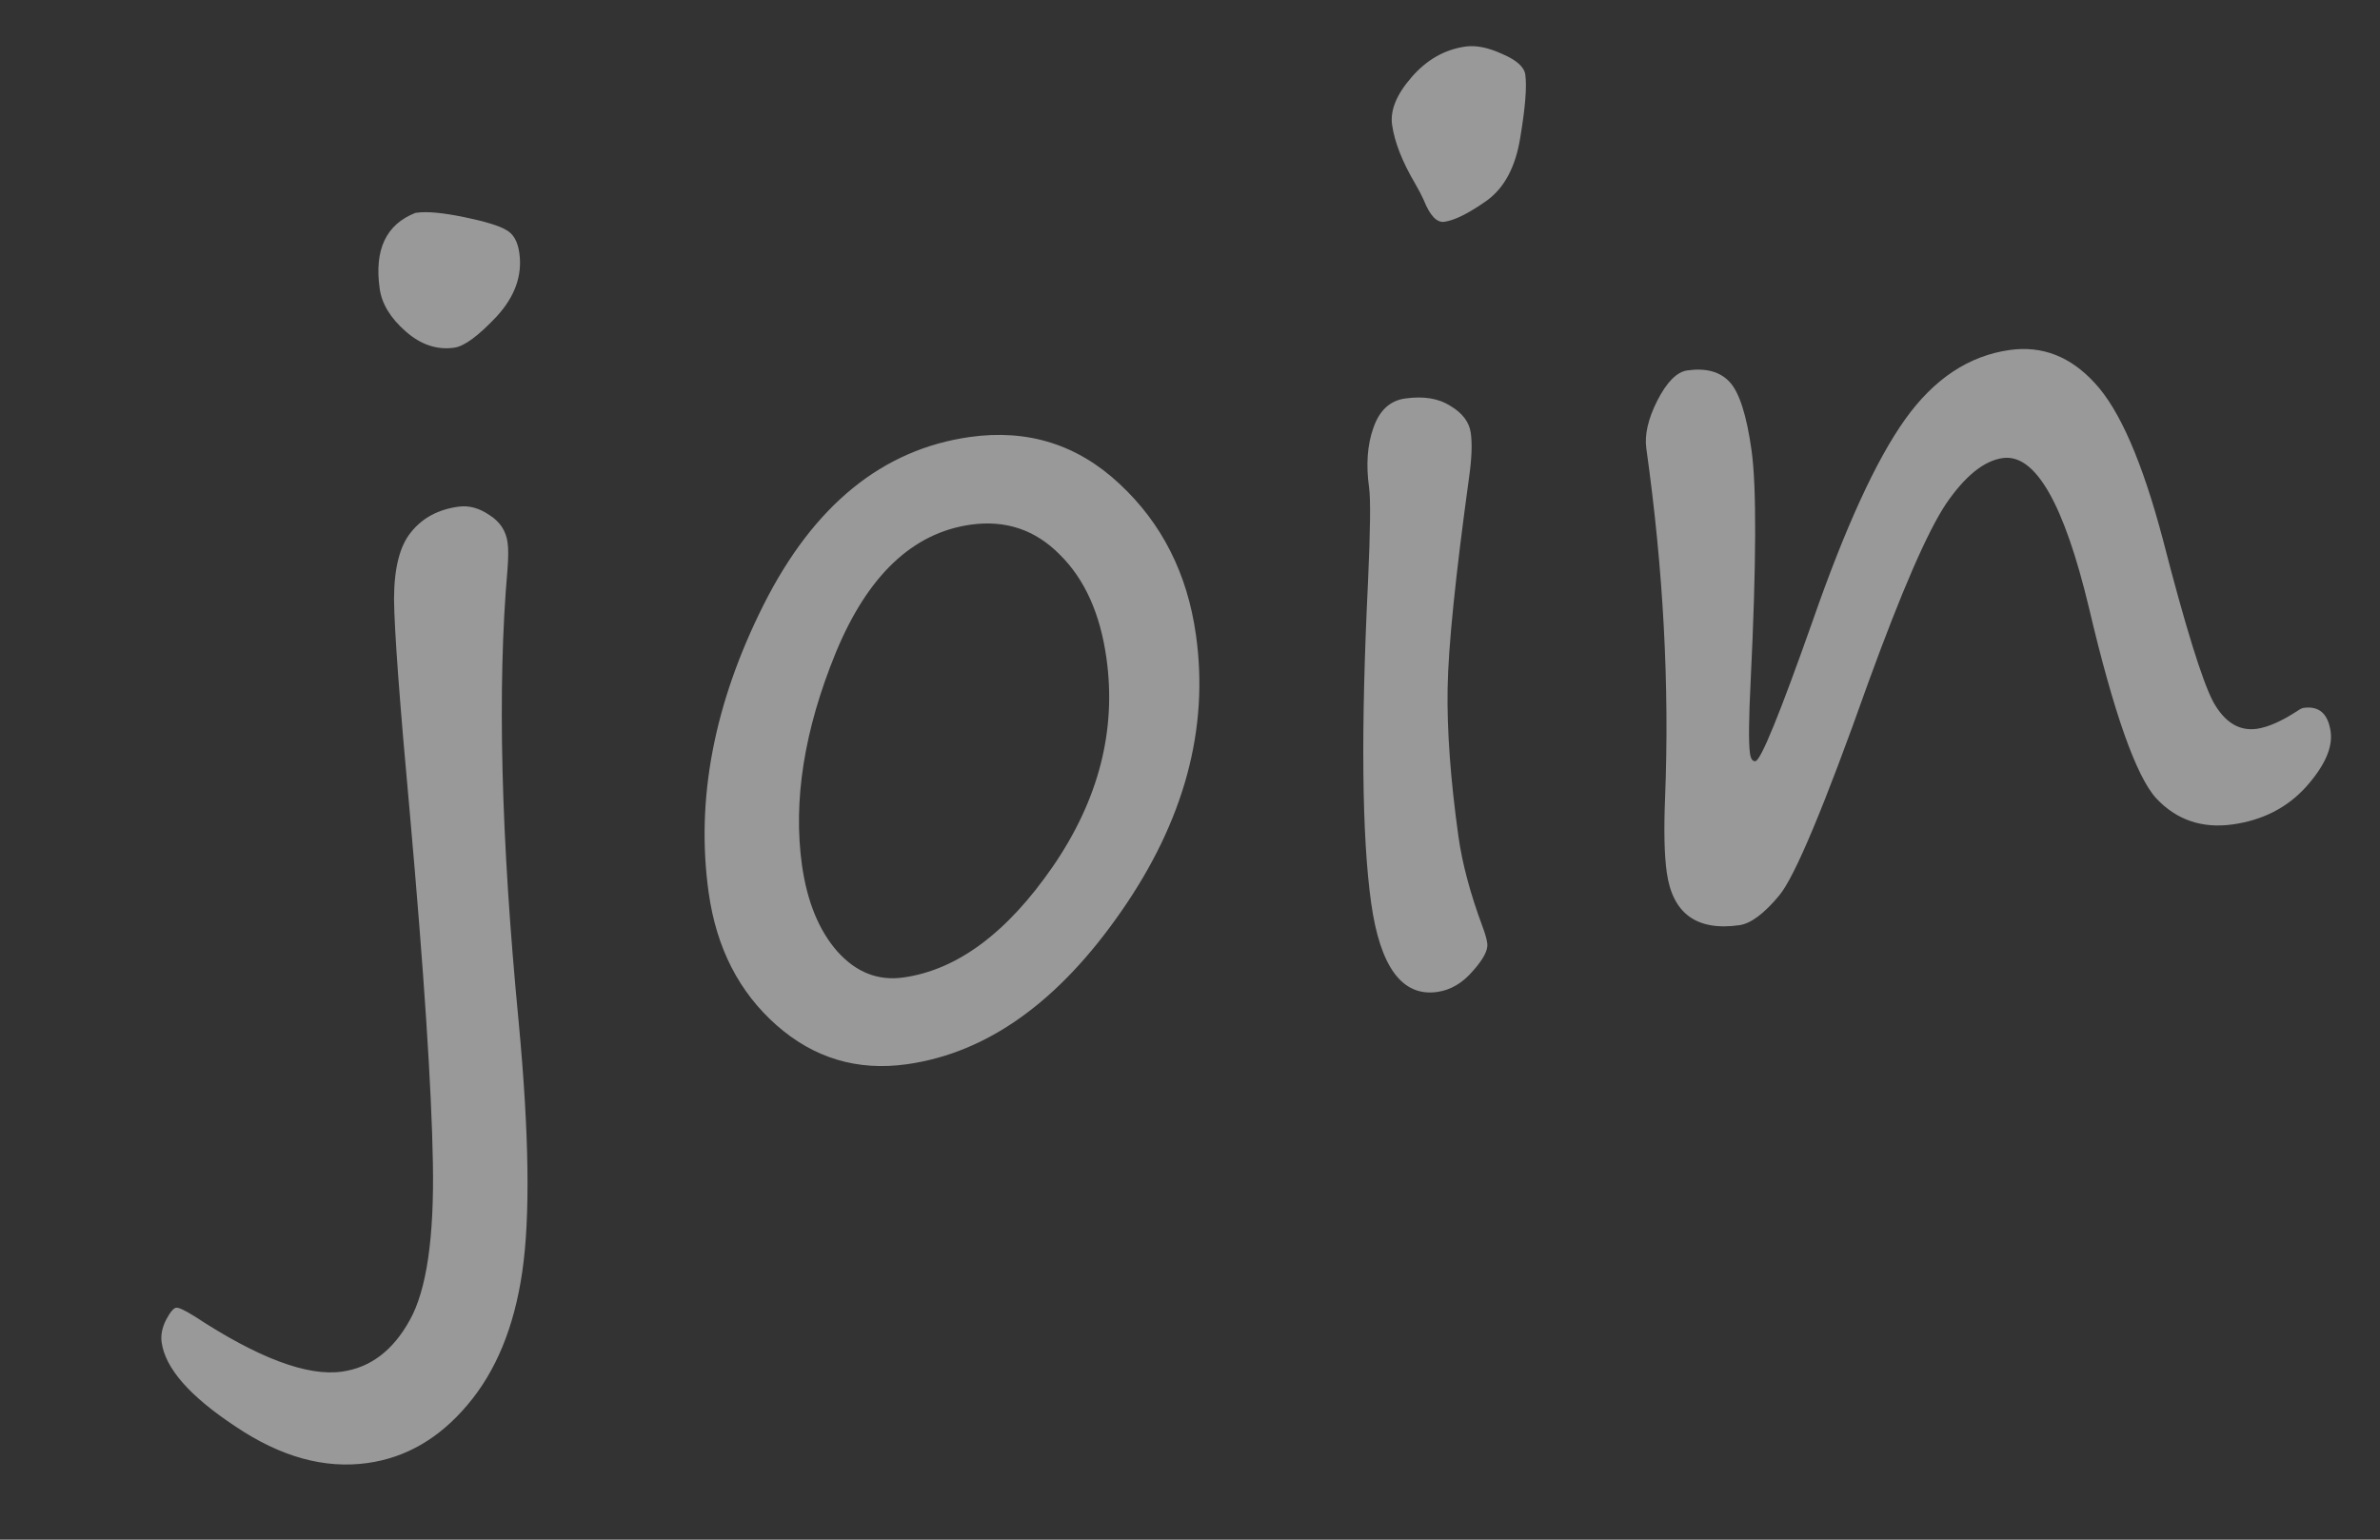 <svg width="34" height="22" viewBox="0 0 34 22" fill="none" xmlns="http://www.w3.org/2000/svg">
<rect x="0" y="0" width="34" height="22" fill="#333333" stroke="none"/>
<path d="M28.611 6.545C28.343 6.583 28.074 6.8 27.803 7.195C27.538 7.59 27.166 8.445 26.688 9.758C26.063 11.519 25.639 12.53 25.419 12.793C25.203 13.054 25.012 13.197 24.847 13.22C24.239 13.306 23.893 13.054 23.811 12.466C23.776 12.219 23.768 11.862 23.787 11.397C23.851 9.799 23.762 8.137 23.519 6.409C23.492 6.213 23.544 5.985 23.676 5.724C23.812 5.458 23.955 5.314 24.104 5.293C24.372 5.255 24.575 5.311 24.711 5.46C24.848 5.609 24.952 5.934 25.022 6.434C25.095 6.955 25.091 8.05 25.01 9.718C24.982 10.269 24.979 10.617 24.999 10.761C25.01 10.843 25.037 10.882 25.078 10.876C25.155 10.865 25.427 10.198 25.894 8.876C26.362 7.532 26.803 6.571 27.216 5.992C27.629 5.413 28.127 5.083 28.71 5.001C29.174 4.936 29.58 5.094 29.928 5.476C30.282 5.858 30.604 6.599 30.896 7.699C31.219 8.953 31.46 9.729 31.617 10.028C31.78 10.321 31.987 10.449 32.24 10.414C32.4 10.391 32.593 10.306 32.819 10.159C32.858 10.132 32.887 10.118 32.908 10.115C33.13 10.084 33.258 10.197 33.295 10.455C33.327 10.682 33.209 10.946 32.941 11.246C32.672 11.542 32.323 11.72 31.895 11.78C31.457 11.841 31.092 11.716 30.801 11.405C30.515 11.088 30.195 10.183 29.844 8.691C29.486 7.195 29.076 6.48 28.611 6.545Z" fill="white" fill-opacity="0.5"/>
<path d="M20.634 3.169C20.526 3.185 20.427 3.08 20.338 2.856C20.307 2.787 20.267 2.711 20.219 2.628C20.033 2.313 19.922 2.031 19.887 1.783C19.858 1.577 19.95 1.351 20.163 1.106C20.38 0.854 20.638 0.707 20.937 0.665C21.087 0.644 21.263 0.68 21.465 0.773C21.667 0.86 21.775 0.958 21.79 1.066C21.814 1.236 21.79 1.534 21.719 1.96C21.652 2.385 21.49 2.689 21.232 2.872C20.978 3.05 20.779 3.149 20.634 3.169ZM20.835 11.954C20.89 12.345 21.007 12.779 21.184 13.254C21.217 13.344 21.239 13.419 21.247 13.481C21.26 13.574 21.192 13.705 21.042 13.873C20.893 14.047 20.723 14.147 20.532 14.174C20.032 14.244 19.717 13.82 19.588 12.902C19.455 11.953 19.44 10.425 19.543 8.317C19.576 7.581 19.582 7.131 19.558 6.965C19.513 6.641 19.533 6.356 19.62 6.113C19.706 5.864 19.857 5.724 20.074 5.694C20.337 5.657 20.552 5.692 20.72 5.8C20.892 5.902 20.989 6.031 21.011 6.185C21.033 6.34 21.025 6.549 20.988 6.812C20.793 8.228 20.69 9.236 20.68 9.837C20.67 10.438 20.722 11.144 20.835 11.954Z" fill="white" fill-opacity="0.5"/>
<path d="M12.954 15.207C12.247 15.306 11.627 15.12 11.092 14.648C10.558 14.176 10.235 13.546 10.124 12.757C9.937 11.426 10.199 10.053 10.91 8.639C11.626 7.218 12.607 6.42 13.856 6.244C14.681 6.128 15.393 6.352 15.993 6.914C16.598 7.476 16.962 8.196 17.085 9.072C17.274 10.413 16.917 11.731 16.016 13.025C15.119 14.319 14.099 15.046 12.954 15.207ZM11.457 12.364C11.531 12.885 11.699 13.295 11.962 13.595C12.23 13.894 12.544 14.018 12.906 13.967C13.674 13.859 14.386 13.331 15.041 12.381C15.696 11.427 15.951 10.434 15.806 9.402C15.717 8.768 15.495 8.275 15.141 7.926C14.791 7.57 14.366 7.427 13.866 7.497C13.036 7.614 12.393 8.225 11.938 9.33C11.488 10.43 11.328 11.441 11.457 12.364Z" fill="white" fill-opacity="0.5"/>
<path d="M5.934 3.042L5.958 3.039C6.102 3.019 6.326 3.04 6.629 3.102C6.933 3.165 7.133 3.226 7.231 3.286C7.333 3.34 7.396 3.449 7.419 3.615C7.464 3.934 7.357 4.236 7.097 4.52C6.836 4.798 6.634 4.948 6.489 4.968C6.242 5.003 6.01 4.925 5.794 4.734C5.577 4.544 5.454 4.34 5.424 4.124C5.345 3.567 5.516 3.206 5.934 3.042ZM5.25 20.905C4.636 20.991 4.007 20.817 3.362 20.381C2.712 19.952 2.361 19.552 2.309 19.18C2.295 19.077 2.316 18.969 2.374 18.856C2.432 18.747 2.48 18.691 2.516 18.686C2.552 18.681 2.639 18.721 2.777 18.807C3.687 19.405 4.39 19.669 4.885 19.599C5.292 19.542 5.615 19.297 5.854 18.863C6.094 18.435 6.204 17.684 6.184 16.608C6.165 15.538 6.056 13.883 5.857 11.644C5.709 10.03 5.633 9.001 5.629 8.56C5.63 8.118 5.711 7.799 5.873 7.603C6.034 7.401 6.259 7.28 6.548 7.24C6.698 7.219 6.845 7.259 6.991 7.359C7.141 7.454 7.227 7.583 7.251 7.749C7.264 7.841 7.263 7.97 7.25 8.135C7.102 9.818 7.156 11.975 7.41 14.606C7.559 16.194 7.576 17.383 7.461 18.172C7.346 18.962 7.085 19.595 6.679 20.073C6.278 20.55 5.802 20.828 5.25 20.905Z" fill="white" fill-opacity="0.5"/>
</svg>
